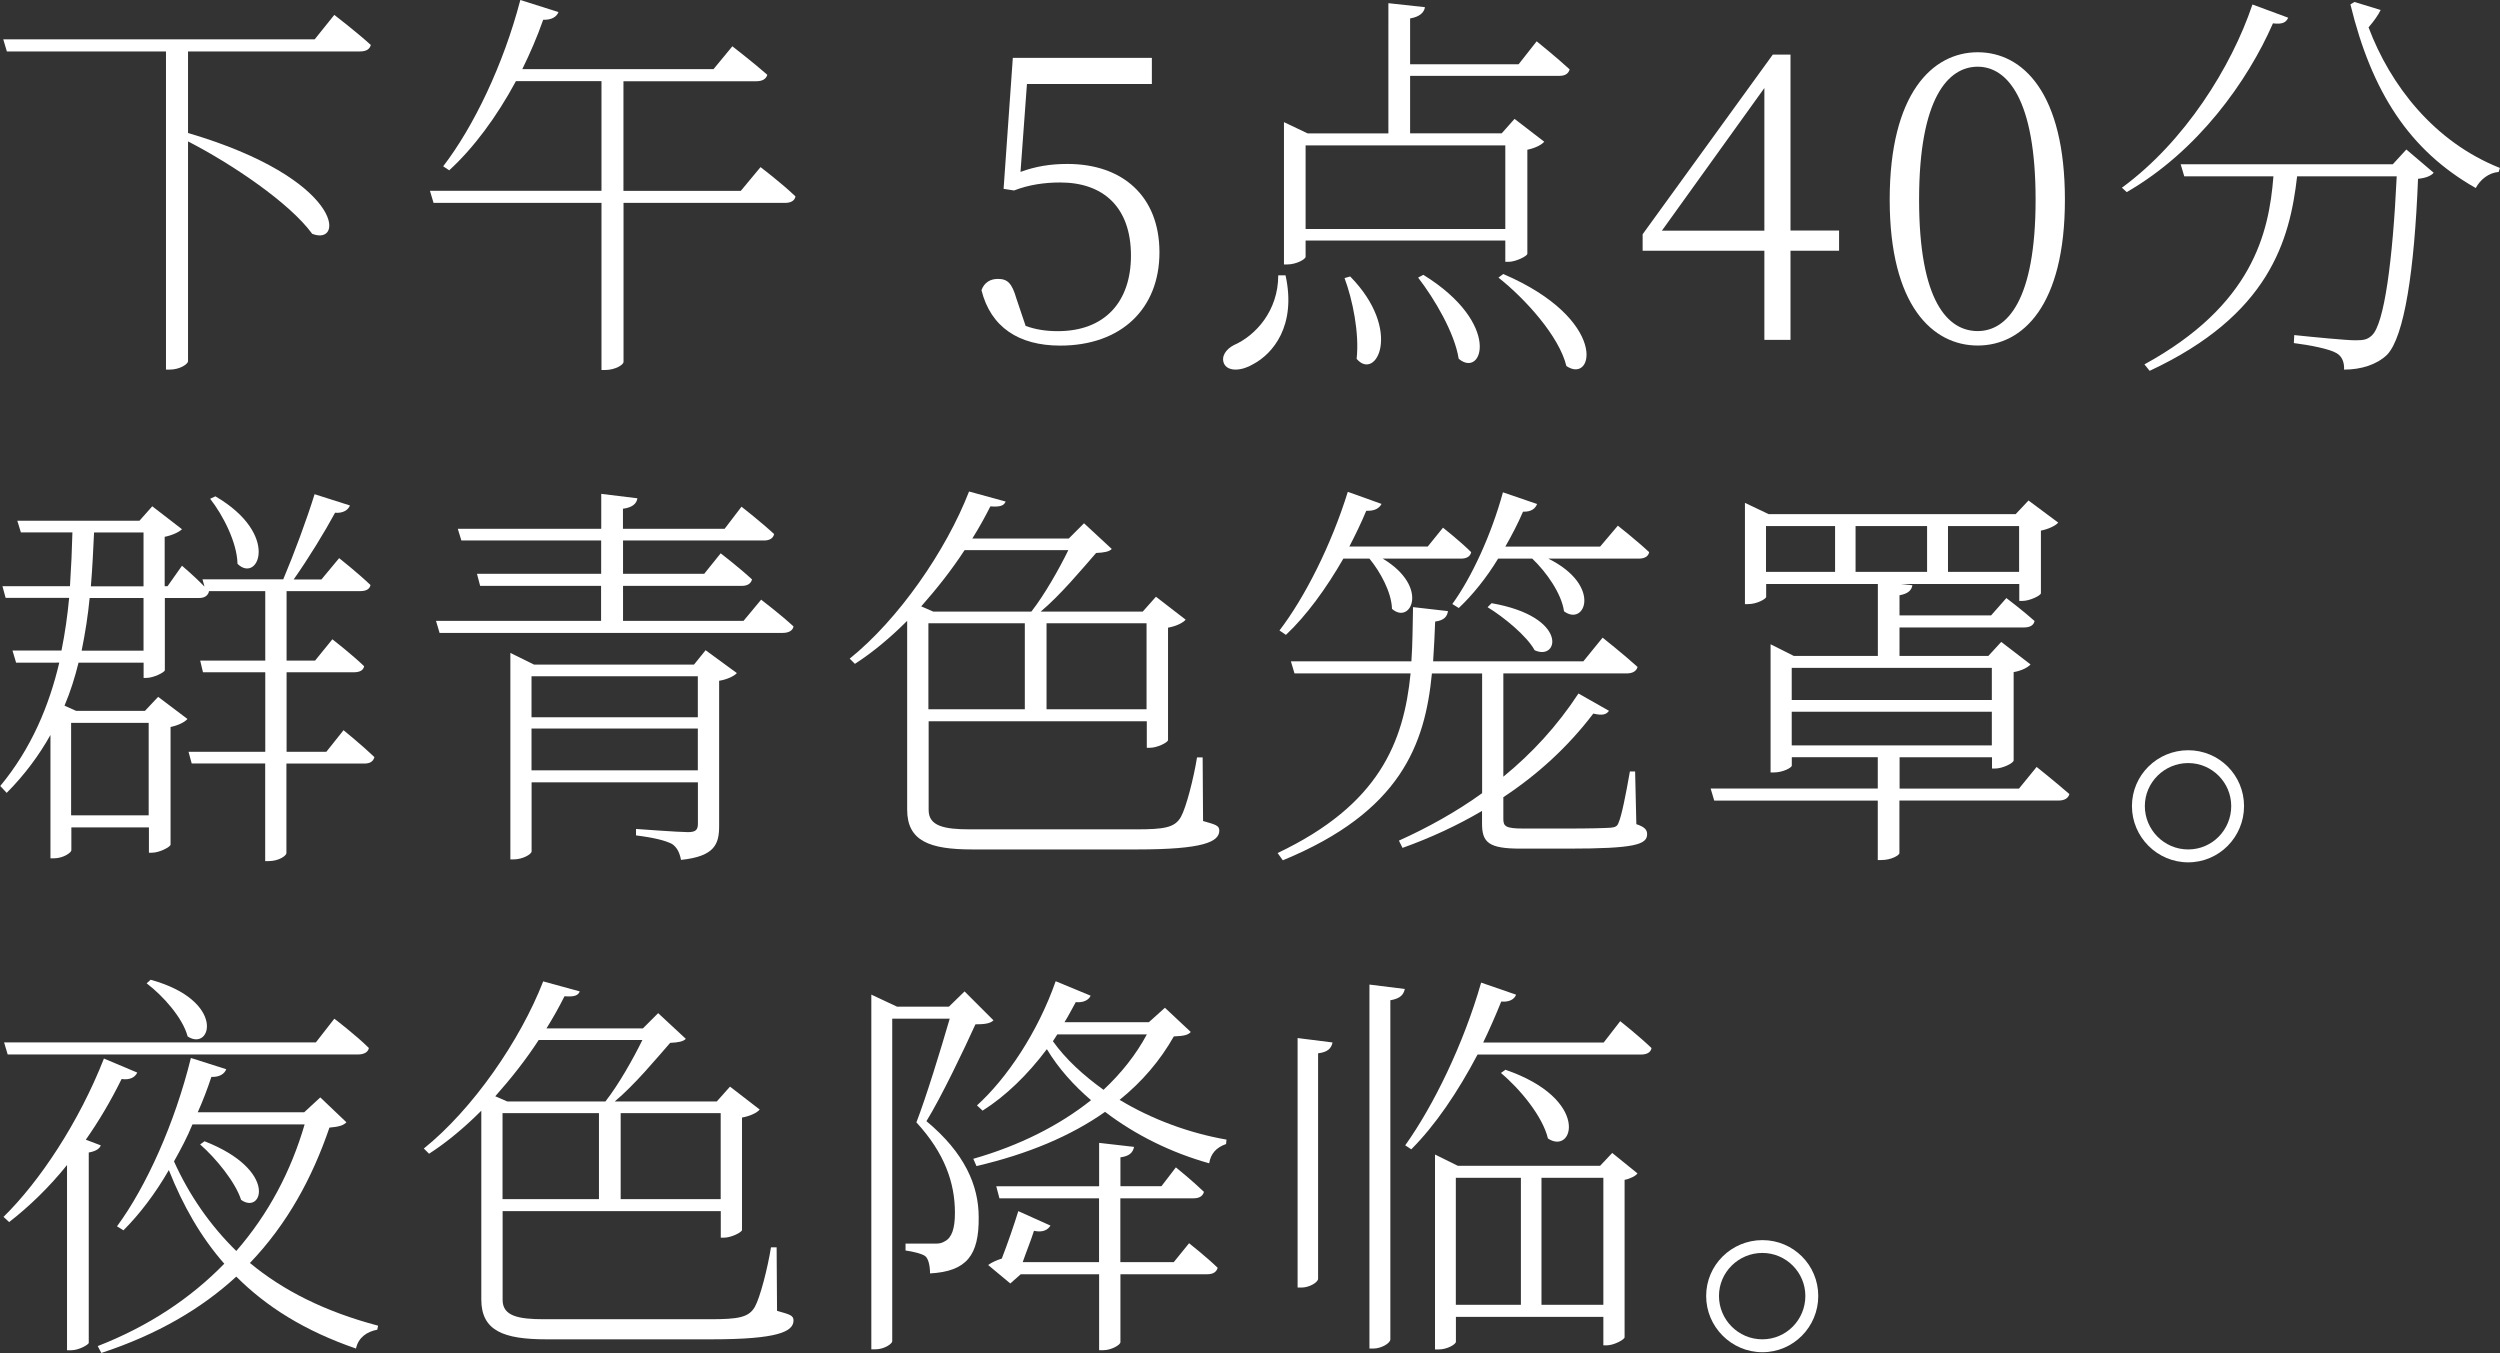 <?xml version="1.0" encoding="UTF-8"?>
<svg id="_レイヤー_2" data-name="レイヤー 2" xmlns="http://www.w3.org/2000/svg" viewBox="0 0 306.2 165.72">
  <rect x="0" y="0" width="306.2" height="165.72" fill="#333333" stroke="none"/>
  <defs>
    <style>
      .cls-1 {
        fill: #fff;
        stroke-width: 0px;
      }
    </style>
  </defs>
  <g id="_時間差分" data-name="時間差分">
    <g>
      <path class="cls-1" d="M40.94,1.82s2.76,2.12,4.48,3.69c-.15.54-.59.79-1.33.79h-21.06v9.99c19.04,5.61,19.24,13.93,15.21,12.35-2.76-3.79-9.84-8.56-15.21-11.32v26.92c0,.34-.98,1.03-2.26,1.03h-.44V6.3H.84l-.44-1.48h38.14l2.41-3Z"/>
      <path class="cls-1" d="M93.15,20.47s2.66,2.02,4.28,3.59c-.1.54-.59.79-1.28.79h-19.78v19.49c0,.3-.94.98-2.31.98h-.39v-20.47h-20.57l-.44-1.48h21.01v-13.43h-10.48c-2.36,4.38-5.17,8.17-8.17,10.92l-.74-.49c3.74-4.87,7.38-12.45,9.45-20.37l4.67,1.48c-.2.54-.79.98-1.87.94-.74,2.12-1.62,4.13-2.56,6.05h23.42l2.31-2.8s2.61,2.02,4.28,3.49c-.15.54-.64.79-1.33.79h-16.29v13.43h14.37l2.41-2.9Z"/>
      <path class="cls-1" d="M124.98,21.06c1.87-.69,3.69-.98,5.76-.98,6.74,0,11.27,3.94,11.27,10.83s-4.67,11.42-12.16,11.42c-5.07,0-8.51-2.26-9.64-6.79.34-.94,1.08-1.38,2.02-1.38,1.18,0,1.72.54,2.26,2.41l1.13,3.35c1.23.44,2.46.64,3.94.64,5.76,0,8.96-3.59,8.96-9.25,0-5.95-3.4-8.96-8.66-8.96-1.97,0-3.89.29-5.66.98l-1.28-.2,1.13-16.04h17.03v3.2h-15.3l-.79,10.78Z"/>
      <path class="cls-1" d="M157.45,33.71c1.38,6.25-1.62,9.65-3.94,10.88-1.38.84-3.1.98-3.59-.05-.39-.89.25-1.77,1.18-2.26,2.71-1.18,5.46-4.23,5.46-8.56h.89ZM159.91,29.48v1.97c0,.3-1.13.94-2.26.94h-.39V14.96l2.9,1.38h9.89V.39l4.48.49c-.1.64-.64,1.18-1.82,1.38v5.61h13.29l2.21-2.81s2.51,2.02,4.04,3.44c-.15.54-.59.79-1.23.79h-18.31v7.04h11.22l1.57-1.77,3.64,2.8c-.34.39-1.13.79-2.07.98v12.75c-.05.3-1.43.98-2.31.98h-.39v-2.61h-24.46ZM159.91,17.81v10.24h24.46v-10.24h-24.46ZM165.37,33.86c6.5,6.64,3.15,12.89.79,10.09.35-3.15-.49-7.23-1.48-9.89l.69-.2ZM174.33,33.66c9.69,6,7.23,12.75,4.33,10.28-.49-3.15-2.95-7.33-4.97-9.94l.64-.34ZM184.12,33.56c12.94,5.56,11.12,13.58,7.73,11.27-.88-3.64-5.02-8.22-8.32-10.83l.59-.44Z"/>
      <path class="cls-1" d="M225.25,30.71h-5.95v10.92h-3.2v-10.92h-14.91v-2.02l15.94-22h2.17v21.55h5.95v2.46ZM216.1,28.25V10.78l-12.55,17.47h12.55Z"/>
      <path class="cls-1" d="M252.91,24.46c0,12.99-5.17,17.86-10.68,17.86s-10.78-4.87-10.78-17.86,5.22-18.06,10.78-18.06,10.68,5.02,10.68,18.06ZM242.23,40.55c3.59,0,7.09-3.74,7.09-16.09s-3.49-16.29-7.09-16.29-7.18,3.79-7.18,16.29,3.54,16.09,7.18,16.09Z"/>
      <path class="cls-1" d="M280.26,2.17c-.25.54-.64.84-1.87.69-3.1,7.09-9.2,15.65-17.91,20.67l-.59-.54c7.68-5.61,13.43-14.81,15.99-22.44l4.38,1.62ZM294.73,18.31l3.35,2.85c-.29.34-.89.64-1.92.74-.44,11.17-1.67,19.34-3.79,21.55-1.28,1.23-3.2,1.82-5.27,1.82.05-.79-.2-1.62-.93-2.02-.79-.49-3.2-.98-5.22-1.23l.05-.98c2.36.25,6.4.64,7.48.64s1.48-.1,2.02-.59c1.53-1.38,2.56-9.2,3.05-19.49h-12.2c-.89,7.82-3.4,16.98-18.06,23.82l-.64-.79c13.19-7.23,15.25-15.99,15.8-23.03h-10.92l-.44-1.48h25.98l1.67-1.82ZM291.58,1.23c-.29.59-.79,1.33-1.48,2.12,2.66,7.09,8.02,14.02,16.09,17.22l-.15.49c-1.23.1-2.26.94-2.81,1.97-8.17-4.63-12.75-11.81-15.35-22.49l.49-.3,3.2.98Z"/>
      <path class="cls-1" d="M42.07,89.43s2.36,1.92,3.79,3.3c-.15.54-.54.79-1.23.79h-9.55v10.97c0,.3-.89.98-2.21.98h-.39v-11.96h-9l-.39-1.43h9.4v-9.74h-7.63l-.34-1.43h7.97v-8.51h-6.94l.05.05c-.15.54-.59.79-1.18.79h-4.23v8.86c-.05.25-1.38.93-2.26.93h-.34v-1.87h-7.97c-.44,1.77-.98,3.54-1.72,5.27l1.43.64h8.42l1.62-1.72,3.59,2.71c-.34.39-1.13.79-2.07.98v14.42c-.05.29-1.38.98-2.26.98h-.39v-3.1h-9.5v2.81c0,.25-.94.98-2.17.98h-.39v-15.11c-1.38,2.46-3.15,4.87-5.36,7.09l-.79-.84c3.84-4.63,6-9.89,7.23-15.11H1.97l-.44-1.48h6c.44-2.17.74-4.33.94-6.45H.69l-.39-1.43h8.27c.15-2.31.25-4.53.3-6.59H2.56l-.44-1.43h14.96l1.57-1.77,3.64,2.81c-.34.34-1.18.74-2.12.93v6.05h.35l1.77-2.51s1.57,1.33,2.76,2.56l-.25-.89h9.89c1.33-3.15,2.9-7.38,3.84-10.43l4.33,1.38c-.2.54-.84.98-1.82.89-1.28,2.36-3.2,5.51-5.07,8.17h3.4l2.17-2.61s2.36,1.87,3.84,3.3c-.1.49-.54.74-1.23.74h-9.05v8.51h3.49l2.12-2.61s2.41,1.87,3.89,3.3c-.1.54-.59.74-1.28.74h-8.22v9.74h4.87l2.12-2.66ZM8.71,88.54v11.32h9.5v-11.32h-9.5ZM17.57,73.24h-6.59c-.2,2.12-.54,4.28-.98,6.45h7.58v-6.45ZM11.52,65.22c-.1,2.12-.2,4.33-.39,6.59h6.45v-6.59h-6.05ZM26.38,60.79c8.02,4.68,5.22,10.73,2.71,8.27-.05-2.61-1.77-5.95-3.35-7.97l.64-.3Z"/>
      <path class="cls-1" d="M93.2,73.43s2.46,1.87,3.99,3.3c-.1.54-.64.79-1.33.79h-42.02l-.44-1.48h20.22v-4.28h-14.81l-.39-1.48h15.21v-4.08h-17.12l-.44-1.43h17.57v-4.28l4.43.54c-.1.64-.59,1.13-1.77,1.28v2.46h12.45l2.07-2.71s2.51,1.97,3.99,3.35c-.1.54-.59.79-1.23.79h-17.27v4.08h9.94l2.02-2.51s2.36,1.82,3.84,3.2c-.15.54-.59.79-1.28.79h-14.52v4.28h14.76l2.17-2.61ZM86.41,79.63l3.84,2.81c-.29.34-1.18.79-2.17.94v17.76c0,2.21-.49,3.74-4.67,4.18-.15-.79-.44-1.53-1.13-1.97-.79-.39-2.07-.74-4.38-1.03v-.79s5.27.39,6.35.39c.98,0,1.23-.29,1.23-1.03v-5.07h-20.37v8.46c0,.34-1.08.98-2.21.98h-.39v-25.29l2.9,1.43h19.59l1.43-1.77ZM65.1,82.83v5.02h20.37v-5.02h-20.37ZM85.47,94.35v-5.12h-20.37v5.12h20.37Z"/>
      <path class="cls-1" d="M147.32,100.55c1.53.44,2.02.54,2.02,1.18,0,1.38-1.97,2.31-10.04,2.31h-20.22c-5.22,0-7.97-1.03-7.97-4.87v-23.13c-2.02,2.02-4.18,3.84-6.4,5.27l-.64-.64c6-4.82,11.81-13.24,14.62-20.47l4.48,1.23c-.2.49-.64.69-1.87.59-.64,1.28-1.38,2.61-2.21,3.94h11.81l1.87-1.87,3.4,3.15c-.34.34-.93.44-1.92.49-1.72,1.97-4.38,5.17-6.79,7.18h12.5l1.62-1.82,3.64,2.81c-.34.39-1.13.79-2.16.98v13.78c-.05.29-1.33.93-2.21.93h-.39v-3.25h-26.72v10.88c0,1.97,1.92,2.36,5.07,2.36h20.32c3.45,0,4.77-.2,5.51-1.53.64-1.13,1.57-4.77,1.97-7.28h.69l.05,7.77ZM118.14,67.38c-1.53,2.36-3.35,4.67-5.31,6.89l1.48.64h12.01c1.62-2.07,3.4-5.22,4.53-7.53h-12.7ZM113.71,86.87h11.81v-10.53h-11.81v10.53ZM128.18,76.34v10.53h12.25v-10.53h-12.25Z"/>
      <path class="cls-1" d="M200.41,100.94c1.03.34,1.33.69,1.33,1.23,0,1.28-1.53,1.77-9.69,1.77h-5.81c-3.89,0-4.72-.74-4.72-3.05v-1.57c-3,1.77-6.3,3.3-9.74,4.53l-.44-.89c3.59-1.62,7.04-3.54,10.19-5.81v-14.66h-6.15c-.84,8.66-3.79,16.93-18.26,22.88l-.64-.89c12.45-5.91,15.45-13.58,16.29-22h-14.22l-.44-1.48h14.76c.15-2.17.15-4.43.2-6.64l4.28.49c-.1.64-.44,1.13-1.57,1.28-.05,1.62-.15,3.25-.25,4.87h18.4l2.36-2.9s2.61,2.07,4.28,3.59c-.15.54-.64.79-1.33.79h-15.11v12.65c3.49-2.85,6.59-6.2,9.2-10.19l3.74,2.12c-.35.49-.84.59-1.92.34-3.15,4.13-6.84,7.48-11.02,10.24v2.66c0,.89.25,1.18,2.46,1.18h5.46c2.56,0,4.43-.05,5.22-.1.59-.05.84-.2.98-.64.35-.74.89-3.44,1.38-6.25h.64l.15,6.45ZM164.54,68.41c-2.12,3.69-4.53,6.99-7.04,9.35l-.79-.54c3.1-4.04,6.35-10.48,8.37-16.98l4.13,1.48c-.25.49-.79.89-1.87.84-.64,1.53-1.33,2.95-2.07,4.38h9.6l1.87-2.31s2.12,1.67,3.45,3c-.1.54-.59.79-1.23.79h-9.6c5.81,3.49,3.39,8.17,1.13,6.15-.05-2.02-1.43-4.53-2.76-6.15h-3.2ZM198.15,64.38s2.31,1.82,3.84,3.25c-.1.54-.59.79-1.28.79h-11.07c6.64,3.3,4.48,8.37,1.92,6.45-.3-2.17-2.17-4.82-3.89-6.45h-4.18c-1.43,2.36-3.15,4.48-4.82,6.05l-.79-.49c2.36-3.25,4.77-8.46,6.2-13.68l4.18,1.43c-.2.54-.69.98-1.72.94-.64,1.48-1.38,2.9-2.17,4.28h11.61l2.17-2.56ZM182.7,73.88c9.5,1.67,8.22,7.14,5.26,5.76-.93-1.72-3.74-4.04-5.76-5.27l.49-.49Z"/>
      <path class="cls-1" d="M249.42,93.91s2.46,1.97,4.04,3.35c-.15.54-.64.79-1.33.79h-19.49v6.45c0,.2-.88.84-2.26.84h-.39v-7.28h-20.03l-.44-1.48h20.47v-3.84h-10.53v1.03c0,.25-1.08.84-2.21.84h-.39v-15.7l2.85,1.43h10.29v-8.81h-13.68v1.57c0,.25-1.13.89-2.21.89h-.39v-12.4l2.9,1.38h30.26l1.57-1.67,3.64,2.71c-.34.39-1.18.79-2.12.98v7.68c-.05.29-1.38.93-2.26.93h-.39v-2.07h-14.52l1.43.15c-.1.59-.49,1.03-1.58,1.23v2.46h11.22l1.87-2.12s2.07,1.57,3.45,2.81c-.1.54-.59.79-1.28.79h-15.26v3.49h10.88l1.58-1.72,3.59,2.76c-.34.39-1.18.79-2.07.94v10.83c-.05.34-1.38.98-2.26.98h-.39v-1.38h-11.32v3.84h14.62l2.17-2.66ZM216.3,70.04h8.46v-5.61h-8.46v5.61ZM219.45,81.8v3.94h24.51v-3.94h-24.51ZM219.45,91.3h24.51v-4.13h-24.51v4.13ZM227.27,64.43v5.61h8.76v-5.61h-8.76ZM238.59,64.43v5.61h8.71v-5.61h-8.71Z"/>
      <path class="cls-1" d="M261.12,98.73c0-3.79,3.1-6.84,6.89-6.84s6.84,3.05,6.84,6.84-3.05,6.89-6.84,6.89-6.89-3.1-6.89-6.89ZM262.7,98.73c0,2.9,2.36,5.31,5.31,5.31s5.27-2.41,5.27-5.31-2.36-5.27-5.27-5.27-5.31,2.36-5.31,5.27Z"/>
      <path class="cls-1" d="M12.35,140.27c-.15.44-.64.74-1.48.89v23.33c-.05.2-1.18.89-2.17.89h-.49v-22.69c-2.21,2.76-4.68,5.12-7.09,6.99l-.69-.64c4.43-4.33,9.25-11.61,12.3-19.39l4.08,1.72c-.25.54-.84.94-1.92.79-1.28,2.61-2.76,5.12-4.38,7.43l1.82.69ZM.94,129.15l-.44-1.48h38.19l2.26-2.9s2.66,2.02,4.23,3.59c-.1.54-.64.79-1.33.79H.94ZM42.42,137.47c-.39.39-.94.54-2.07.64-2.12,6.2-5.17,11.81-9.74,16.58,4.04,3.35,9.15,5.95,15.7,7.68l-.1.49c-1.28.25-2.31.94-2.61,2.31-6.3-2.17-10.97-5.12-14.66-8.81-4.23,3.89-9.64,7.09-16.53,9.35l-.44-.84c6.3-2.46,11.42-5.9,15.5-10.09-2.9-3.3-5.07-7.14-6.79-11.47-1.67,2.9-3.59,5.41-5.56,7.38l-.79-.49c3.59-4.87,7.09-12.65,9.05-20.62l4.33,1.38c-.2.54-.79.98-1.82.94-.49,1.48-1.03,2.9-1.67,4.33h13.04l1.97-1.82,3.2,3.05ZM18.45,120c9.3,2.56,7.43,8.86,4.53,6.94-.59-2.26-3-4.97-5.02-6.5l.49-.44ZM23.57,137.72c-.64,1.57-1.43,3.05-2.26,4.53,1.87,4.13,4.38,7.78,7.63,10.97,3.94-4.53,6.69-9.74,8.37-15.5h-13.73ZM25.05,139.78c9.05,3.54,7.09,9.05,4.48,7.18-.69-2.17-3.1-5.12-5.02-6.79l.54-.39Z"/>
      <path class="cls-1" d="M95.17,160.55c1.53.44,2.02.54,2.02,1.18,0,1.38-1.97,2.31-10.04,2.31h-20.23c-5.21,0-7.97-1.03-7.97-4.87v-23.13c-2.02,2.02-4.18,3.84-6.4,5.27l-.64-.64c6-4.82,11.81-13.24,14.62-20.47l4.48,1.23c-.2.49-.64.69-1.87.59-.64,1.28-1.38,2.61-2.21,3.94h11.81l1.87-1.87,3.39,3.15c-.34.34-.93.44-1.92.49-1.72,1.97-4.38,5.17-6.79,7.18h12.5l1.62-1.82,3.64,2.81c-.34.39-1.13.79-2.17.98v13.78c-.05.29-1.33.93-2.21.93h-.39v-3.25h-26.72v10.88c0,1.97,1.92,2.36,5.07,2.36h20.32c3.44,0,4.77-.2,5.51-1.53.64-1.13,1.57-4.77,1.97-7.28h.69l.05,7.77ZM65.98,127.38c-1.53,2.36-3.35,4.67-5.32,6.89l1.48.64h12.01c1.62-2.07,3.4-5.22,4.53-7.53h-12.7ZM61.55,146.87h11.81v-10.53h-11.81v10.53ZM76.02,136.34v10.53h12.25v-10.53h-12.25Z"/>
      <path class="cls-1" d="M121.68,124.97c-.39.39-1.08.49-2.21.49-1.38,3.05-4.18,8.91-6,11.86,4.68,3.89,6.4,7.87,6.4,11.76.05,4.68-1.48,6.64-5.96,6.89,0-.94-.2-1.82-.59-2.12-.39-.29-1.38-.54-2.41-.69v-.84h3.64c.49,0,.79-.05,1.18-.29.84-.44,1.23-1.53,1.23-3.49,0-3.69-1.28-7.33-4.72-11.07,1.18-3.05,2.95-8.81,4.08-12.7h-7.04v39.52c0,.25-.89.98-2.12.98h-.44v-43.45l3.15,1.48h6.35l1.92-1.87,3.54,3.54ZM145.84,126.4c-.34.39-.89.49-2.07.54-1.67,2.95-3.89,5.56-6.64,7.77,3.99,2.41,8.56,4.08,13.09,4.87l-.05.54c-1.23.44-1.87,1.18-2.07,2.36-4.58-1.28-9.01-3.44-12.75-6.3-4.18,2.95-9.45,5.17-15.75,6.64l-.39-.89c5.66-1.62,10.53-4.08,14.42-7.18-2.12-1.82-3.99-3.89-5.41-6.25-2.36,3.15-5.07,5.76-7.87,7.53l-.69-.64c3.64-3.3,7.43-8.91,9.64-15.21l4.28,1.77c-.2.49-.84.89-1.82.79-.44.79-.89,1.67-1.38,2.46h10.33l1.97-1.77,3.15,2.95ZM145.65,152.28s2.12,1.67,3.49,3c-.15.54-.59.79-1.28.79h-10.63v8.32c0,.34-1.13.98-2.07.98h-.54v-9.3h-9.6l-1.28,1.13-2.71-2.26c.39-.3,1.03-.59,1.67-.79.69-1.77,1.57-4.33,2.02-5.81l3.94,1.77c-.3.49-.89.89-2.02.64-.35,1.13-.94,2.56-1.38,3.84h9.35v-7.82h-12.2l-.39-1.48h12.6v-5.31l4.28.49c-.15.69-.54,1.13-1.67,1.28v3.54h5.02l1.77-2.31s2.07,1.67,3.44,3c-.15.54-.59.79-1.28.79h-8.96v7.82h6.54l1.87-2.31ZM128.96,127.53c1.57,2.21,3.74,4.18,6.2,5.95,2.21-2.07,3.99-4.33,5.31-6.79h-10.97l-.54.84Z"/>
      <path class="cls-1" d="M158.93,127.14l4.28.54c-.15.69-.54,1.18-1.77,1.33v27.61c0,.44-1.08,1.08-2.02,1.08h-.49v-30.56ZM167.73,120.59l4.33.54c-.15.69-.54,1.18-1.77,1.38v41.53c0,.49-1.13,1.13-2.07,1.13h-.49v-44.58ZM198.44,125.07s2.36,1.87,3.84,3.3c-.1.54-.59.79-1.28.79h-20.03c-2.41,4.58-5.17,8.66-8.12,11.61l-.74-.49c3.44-4.82,7.13-12.35,9.3-19.93l4.28,1.48c-.2.54-.79.93-1.82.84-.69,1.72-1.43,3.4-2.21,5.02h14.76l2.02-2.61ZM197.46,141.21l3.1,2.51c-.2.29-.84.64-1.58.79v19.29c-.05.3-1.33.98-2.21.98h-.39v-3.49h-18.06v3.05c0,.3-1.03.94-2.12.94h-.44v-23.87l2.8,1.38h17.42l1.48-1.57ZM178.31,159.81h7.97v-15.55h-7.97v15.55ZM184.37,131.02c10.48,3.59,8.37,10.53,5.22,8.42-.64-2.71-3.45-6.1-5.76-8.02l.54-.39ZM196.38,159.81v-15.55h-7.58v15.55h7.58Z"/>
      <path class="cls-1" d="M208.97,158.73c0-3.79,3.1-6.84,6.89-6.84s6.84,3.05,6.84,6.84-3.05,6.89-6.84,6.89-6.89-3.1-6.89-6.89ZM210.54,158.73c0,2.9,2.36,5.31,5.31,5.31s5.27-2.41,5.27-5.31-2.36-5.27-5.27-5.27-5.31,2.36-5.31,5.27Z"/>
    </g>
  </g>
</svg>